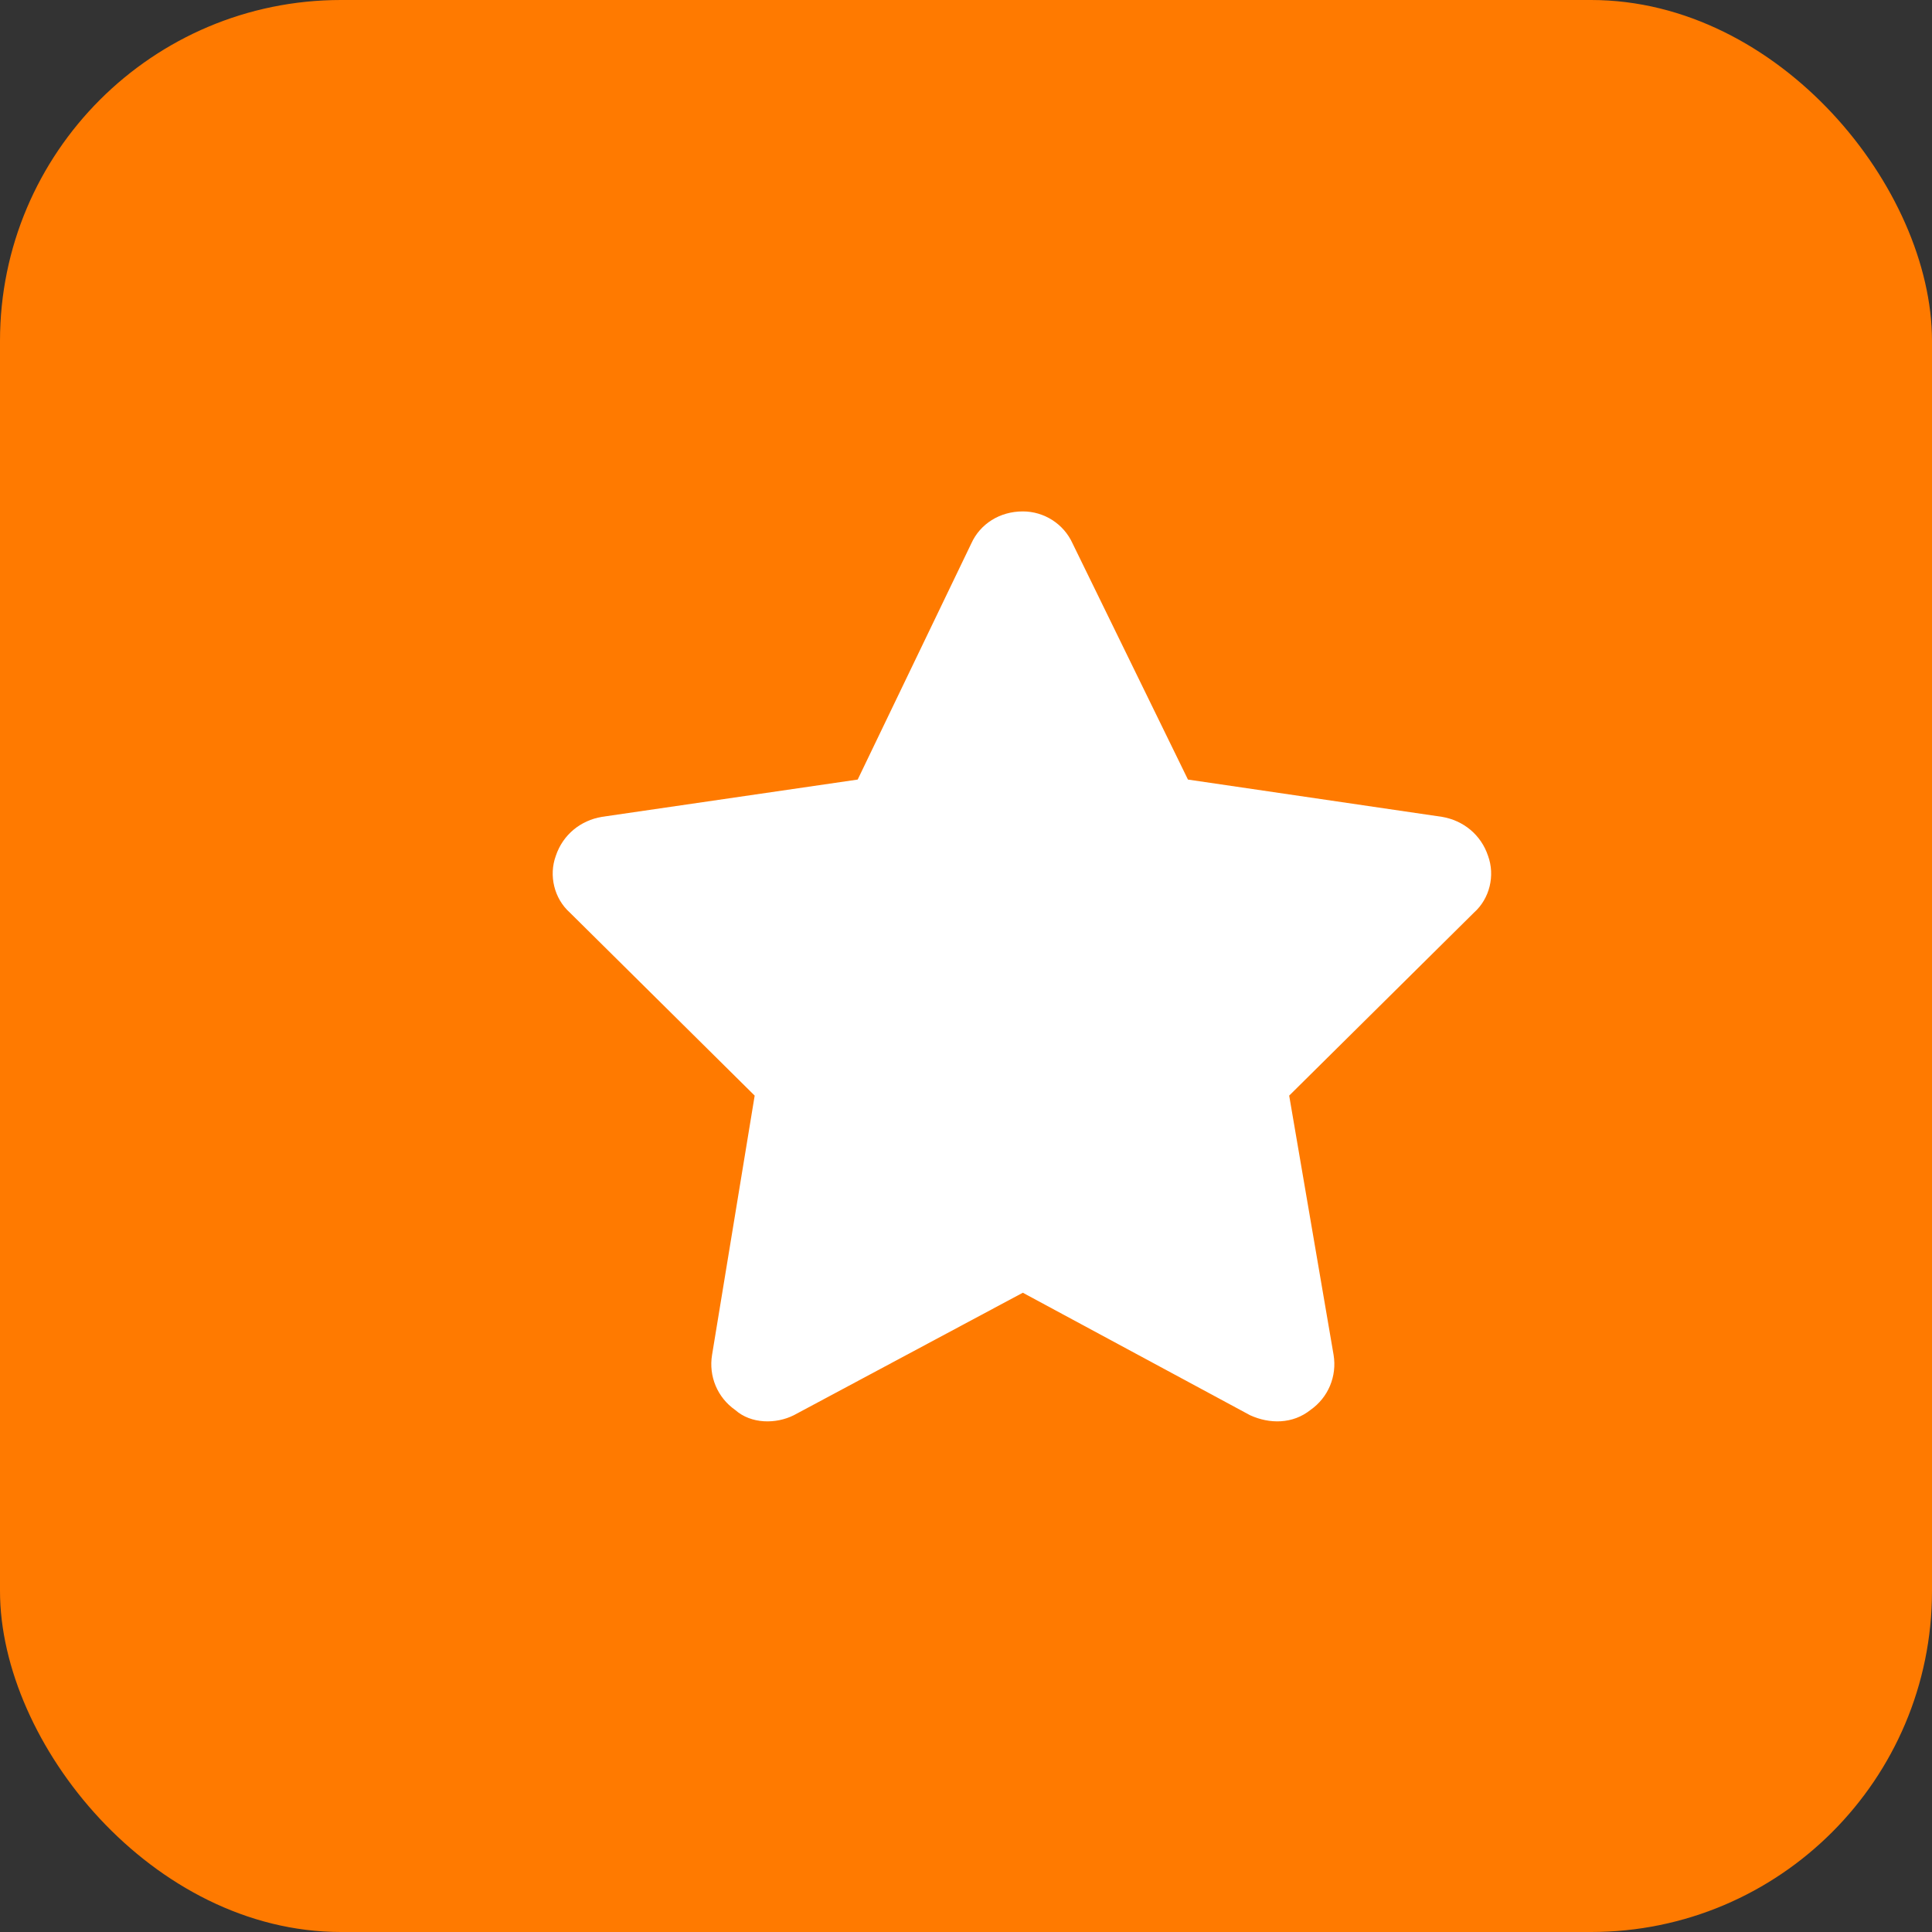 <?xml version="1.0" encoding="UTF-8"?> <svg xmlns="http://www.w3.org/2000/svg" width="68" height="68" viewBox="0 0 68 68" fill="none"><rect x="0" y="0" width="68" height="68" fill="#333333" stroke="none"/> <rect width="68" height="68" rx="12" fill="#FF7A00"></rect> <path d="M41.812 27.438L50.75 28.75C51.5 28.875 52.125 29.375 52.375 30.125C52.625 30.812 52.438 31.625 51.875 32.125L45.375 38.562L46.938 47.688C47.062 48.438 46.75 49.188 46.125 49.625C45.5 50.125 44.688 50.125 44 49.812L36 45.5L27.938 49.812C27.312 50.125 26.438 50.125 25.875 49.625C25.25 49.188 24.938 48.438 25.062 47.688L26.562 38.562L20.062 32.125C19.5 31.625 19.312 30.812 19.562 30.125C19.812 29.375 20.438 28.875 21.188 28.75L30.188 27.438L34.188 19.125C34.5 18.438 35.188 18 36 18C36.75 18 37.438 18.438 37.75 19.125L41.812 27.438Z" fill="white"></path> </svg> 